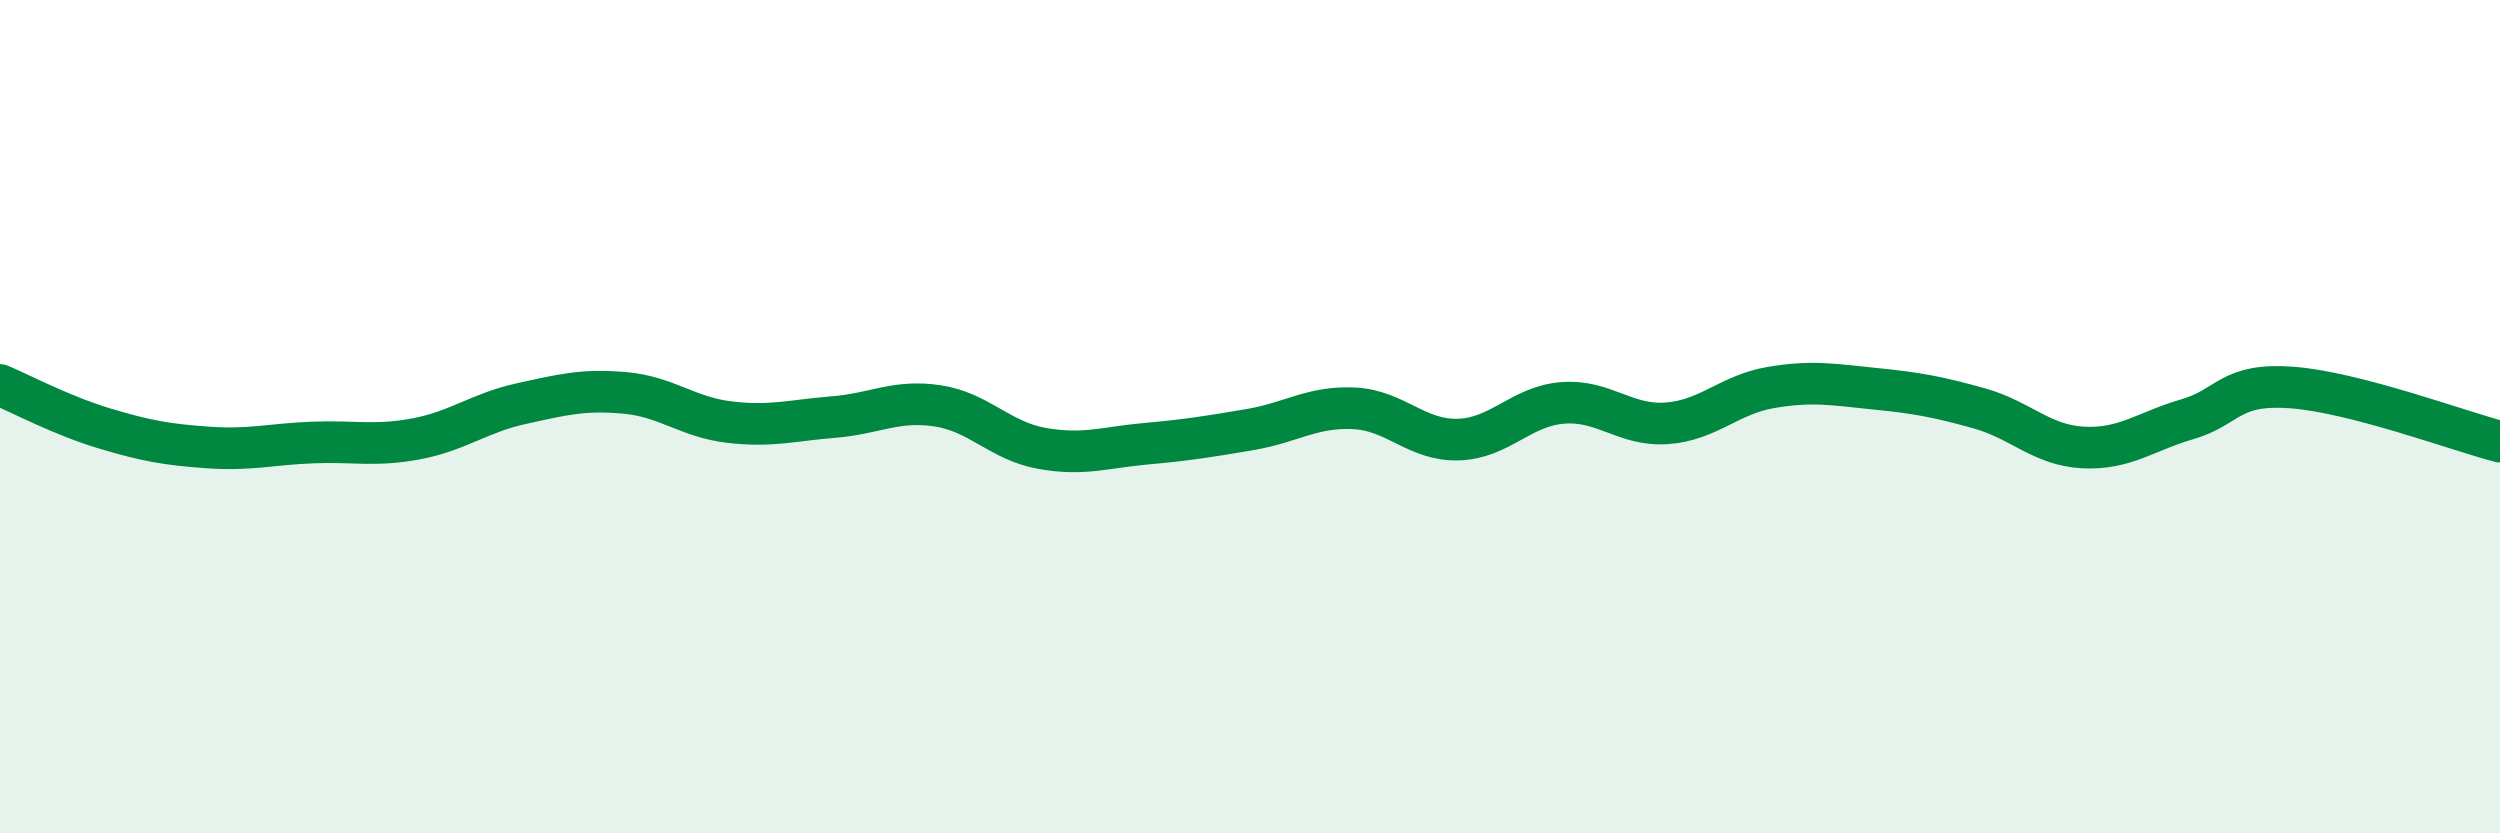 
    <svg width="60" height="20" viewBox="0 0 60 20" xmlns="http://www.w3.org/2000/svg">
      <path
        d="M 0,9.24 C 0.5,9.45 1.5,9.98 2.5,10.28 C 3.5,10.58 4,10.67 5,10.74 C 6,10.81 6.5,10.66 7.5,10.62 C 8.5,10.58 9,10.72 10,10.53 C 11,10.34 11.5,9.91 12.5,9.69 C 13.5,9.47 14,9.34 15,9.43 C 16,9.52 16.5,10.01 17.5,10.13 C 18.5,10.25 19,10.09 20,10.01 C 21,9.93 21.5,9.59 22.5,9.74 C 23.5,9.89 24,10.58 25,10.76 C 26,10.94 26.5,10.74 27.5,10.65 C 28.5,10.56 29,10.48 30,10.31 C 31,10.14 31.5,9.75 32.5,9.8 C 33.5,9.85 34,10.58 35,10.55 C 36,10.52 36.5,9.75 37.5,9.67 C 38.5,9.59 39,10.23 40,10.16 C 41,10.09 41.5,9.47 42.5,9.3 C 43.5,9.13 44,9.23 45,9.33 C 46,9.43 46.5,9.52 47.5,9.8 C 48.5,10.08 49,10.69 50,10.74 C 51,10.79 51.5,10.35 52.5,10.06 C 53.5,9.77 53.5,9.19 55,9.3 C 56.5,9.41 59,10.34 60,10.6L60 20L0 20Z"
        fill="#008740"
        opacity="0.1"
        stroke-linecap="round"
        stroke-linejoin="round"
      />
      <path
        d="M 0,9.24 C 0.5,9.45 1.5,9.98 2.5,10.28 C 3.5,10.58 4,10.67 5,10.74 C 6,10.81 6.5,10.66 7.5,10.62 C 8.5,10.58 9,10.72 10,10.53 C 11,10.34 11.5,9.91 12.5,9.69 C 13.5,9.47 14,9.34 15,9.43 C 16,9.52 16.5,10.01 17.5,10.13 C 18.5,10.25 19,10.09 20,10.01 C 21,9.93 21.5,9.59 22.5,9.74 C 23.5,9.89 24,10.58 25,10.76 C 26,10.94 26.5,10.74 27.5,10.65 C 28.5,10.56 29,10.48 30,10.31 C 31,10.14 31.5,9.75 32.5,9.8 C 33.5,9.85 34,10.58 35,10.55 C 36,10.52 36.5,9.75 37.5,9.67 C 38.5,9.59 39,10.23 40,10.16 C 41,10.09 41.5,9.47 42.5,9.3 C 43.5,9.13 44,9.23 45,9.33 C 46,9.43 46.5,9.52 47.5,9.8 C 48.5,10.08 49,10.69 50,10.74 C 51,10.79 51.5,10.35 52.5,10.06 C 53.5,9.77 53.5,9.19 55,9.3 C 56.5,9.41 59,10.34 60,10.6"
        stroke="#008740"
        stroke-width="1"
        fill="none"
        stroke-linecap="round"
        stroke-linejoin="round"
      />
    </svg>
  